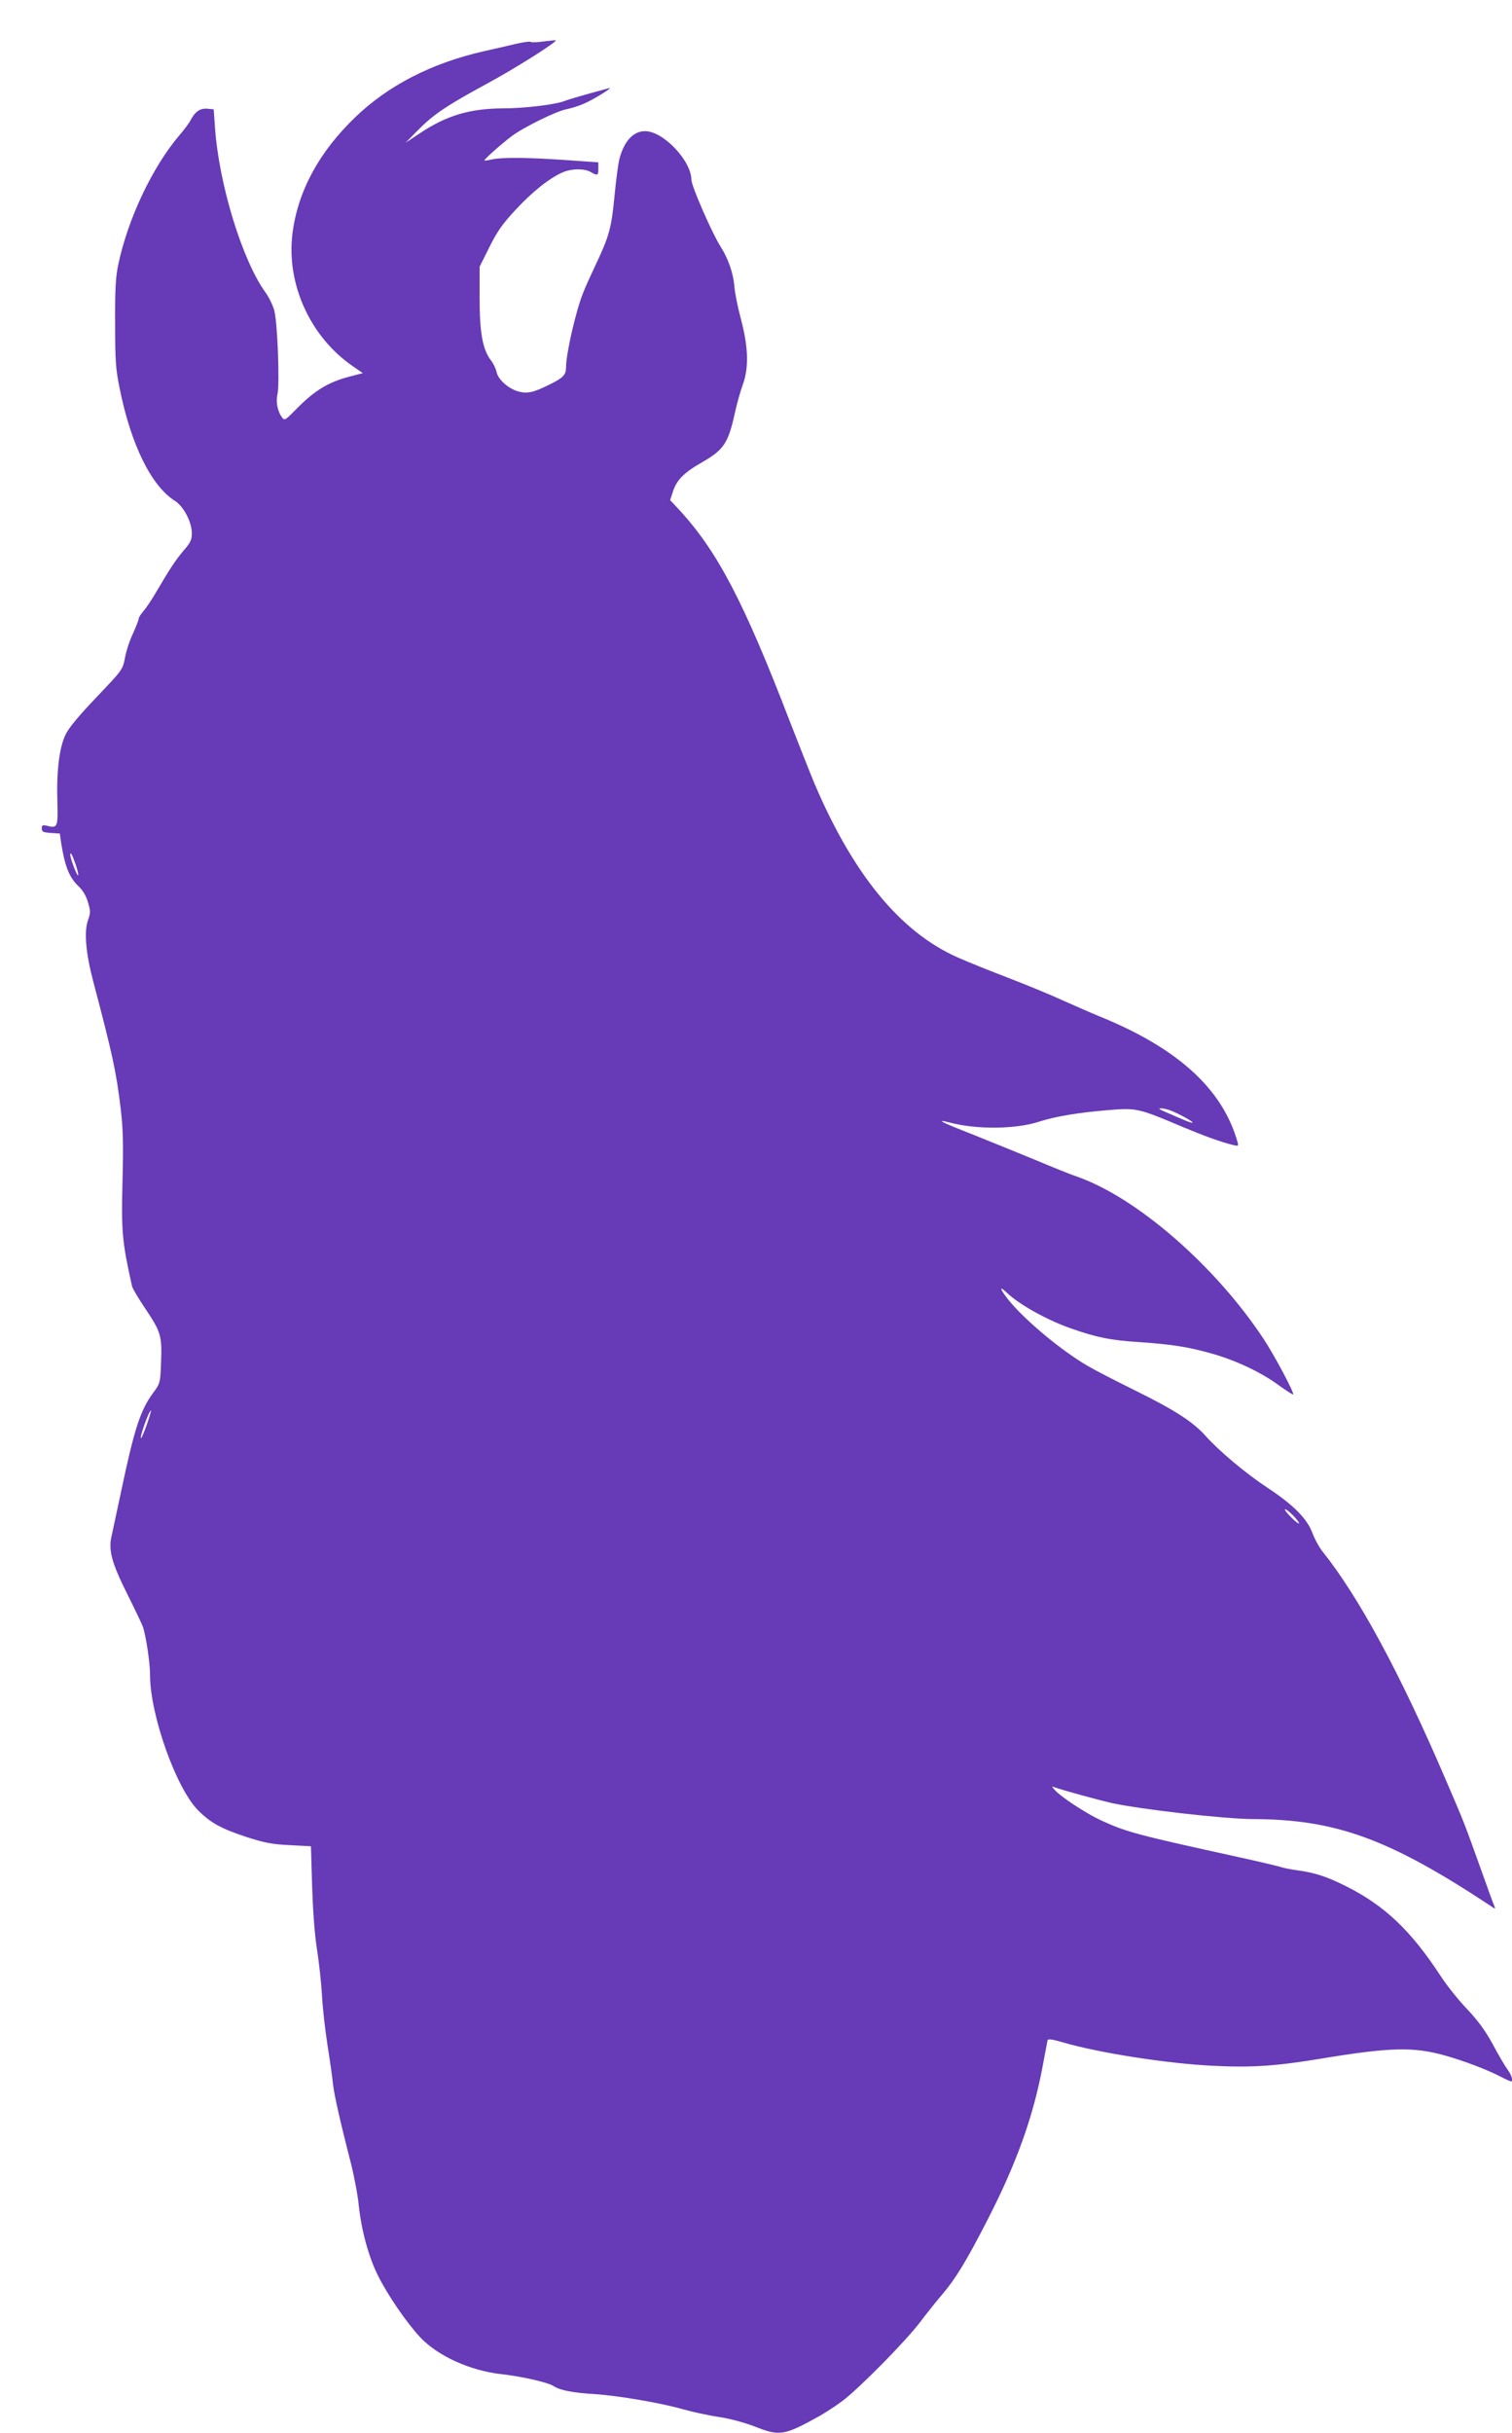 <?xml version="1.0" standalone="no"?>
<!DOCTYPE svg PUBLIC "-//W3C//DTD SVG 20010904//EN"
 "http://www.w3.org/TR/2001/REC-SVG-20010904/DTD/svg10.dtd">
<svg version="1.0" xmlns="http://www.w3.org/2000/svg"
 width="796pt" height="1280pt" viewBox="0 0 796 1280"
 preserveAspectRatio="xMidYMid meet">
<g transform="translate(0,1280) scale(0.1,-0.1)"
fill="#673ab7" stroke="none">
<path d="M2715 12569 c-38 -9 -115 -27 -170 -39 -272 -62 -500 -179 -673 -345
-191 -183 -303 -388 -332 -611 -34 -266 92 -546 318 -701 l52 -36 -69 -18
c-112 -29 -185 -73 -282 -172 -58 -59 -61 -61 -75 -42 -23 32 -33 81 -23 122
12 54 0 377 -17 439 -7 27 -28 70 -46 95 -122 168 -245 568 -266 866 l-7 98
-33 3 c-37 4 -65 -15 -88 -59 -7 -15 -34 -51 -59 -80 -142 -166 -273 -442
-323 -684 -13 -61 -17 -133 -16 -305 0 -193 3 -241 23 -339 59 -297 167 -518
292 -596 46 -29 89 -112 89 -170 0 -34 -7 -50 -43 -91 -43 -51 -71 -93 -145
-219 -22 -38 -52 -83 -66 -99 -14 -16 -26 -35 -26 -41 0 -7 -14 -42 -30 -78
-17 -35 -36 -93 -42 -127 -12 -63 -13 -64 -149 -207 -90 -94 -147 -162 -163
-196 -34 -68 -49 -195 -44 -354 4 -135 1 -142 -56 -127 -22 5 -26 3 -26 -14 0
-18 7 -21 47 -24 l48 -3 7 -50 c20 -125 43 -182 93 -229 21 -20 39 -50 48 -83
14 -45 14 -56 0 -95 -21 -60 -11 -174 27 -318 103 -390 122 -478 145 -670 13
-106 15 -187 10 -380 -7 -270 -2 -323 50 -556 2 -11 33 -64 69 -117 84 -125
89 -145 84 -282 -4 -111 -5 -113 -42 -163 -67 -91 -99 -190 -167 -512 -23
-107 -46 -216 -52 -243 -17 -73 2 -142 85 -307 40 -80 76 -156 81 -170 17 -55
37 -189 37 -253 0 -209 138 -597 254 -712 66 -66 122 -96 259 -141 92 -29 132
-37 223 -41 l111 -6 6 -206 c4 -127 13 -254 25 -331 11 -69 23 -179 27 -245 3
-66 17 -187 30 -270 13 -82 26 -173 28 -200 6 -54 39 -201 93 -410 18 -71 38
-175 43 -230 14 -130 52 -269 101 -367 51 -102 150 -247 222 -324 92 -98 263
-176 427 -194 107 -12 244 -43 274 -62 34 -23 102 -36 217 -43 125 -8 352 -47
470 -81 47 -13 129 -31 182 -39 57 -8 135 -29 190 -50 134 -53 155 -49 343 55
33 19 87 54 120 79 89 67 332 313 410 416 38 50 90 115 116 145 70 82 126 174
237 390 153 298 242 544 292 815 12 66 24 125 25 132 3 8 27 4 82 -12 188 -55
552 -112 793 -123 199 -10 330 -1 560 37 367 61 492 64 658 17 102 -29 216
-72 292 -111 27 -14 52 -25 55 -25 13 0 3 34 -19 63 -13 18 -48 77 -77 132
-39 71 -77 124 -136 186 -46 48 -107 125 -137 171 -158 242 -297 374 -502 476
-98 49 -159 69 -250 82 -40 5 -82 14 -95 19 -13 4 -109 27 -214 50 -547 120
-596 133 -732 196 -77 36 -208 122 -239 157 -18 20 -18 21 -1 15 41 -15 228
-66 297 -82 156 -34 593 -84 745 -85 438 -1 718 -104 1250 -455 29 -20 29 -20
21 0 -5 11 -37 99 -71 195 -89 247 -83 233 -185 470 -241 561 -455 956 -646
1196 -19 23 -43 68 -55 100 -28 75 -101 148 -236 237 -114 75 -256 194 -328
275 -66 73 -162 135 -375 240 -96 47 -208 105 -247 128 -141 83 -331 242 -415
347 -47 60 -49 76 -5 34 64 -60 203 -138 325 -182 137 -49 217 -66 362 -75
185 -13 260 -25 390 -61 127 -36 261 -99 354 -168 39 -28 72 -49 74 -47 7 7
-97 203 -155 291 -254 385 -668 745 -983 855 -36 12 -137 53 -225 90 -88 36
-232 95 -320 130 -174 68 -206 85 -123 64 141 -37 346 -35 468 5 87 28 208 48
365 61 150 12 158 10 392 -89 115 -48 200 -79 266 -95 26 -6 28 -5 22 16 -79
280 -316 495 -729 662 -44 18 -130 56 -191 83 -60 28 -187 80 -280 116 -94 36
-217 85 -273 110 -301 133 -550 435 -755 917 -24 58 -81 202 -127 320 -245
637 -384 902 -588 1122 l-44 47 16 49 c20 58 57 96 152 150 116 67 138 100
174 265 10 45 28 109 40 142 33 89 30 198 -9 345 -17 63 -33 142 -35 176 -6
67 -31 141 -72 206 -46 72 -154 320 -154 352 -1 101 -148 256 -244 256 -62 0
-110 -52 -135 -146 -6 -23 -18 -111 -26 -196 -16 -167 -27 -209 -100 -363 -26
-55 -56 -121 -66 -148 -38 -95 -89 -319 -89 -388 0 -41 -14 -56 -85 -91 -85
-43 -119 -50 -164 -38 -53 14 -108 62 -117 103 -3 17 -17 46 -30 62 -43 57
-59 143 -59 326 l0 166 52 104 c41 83 70 123 139 197 89 96 181 168 248 196
47 20 113 20 146 1 36 -21 40 -19 40 18 l0 33 -172 12 c-201 14 -338 15 -390
3 -21 -5 -38 -7 -38 -5 0 7 92 89 143 127 64 48 239 134 292 143 22 4 63 17
90 29 57 25 160 90 130 81 -141 -38 -208 -58 -232 -67 -47 -19 -212 -39 -323
-39 -176 -1 -298 -37 -438 -130 l-77 -51 65 66 c81 82 150 129 364 245 145 78
370 220 362 228 -2 1 -30 -2 -64 -6 -34 -5 -65 -6 -69 -2 -4 3 -39 -2 -78 -11z
m-2316 -4319 c11 -33 16 -58 11 -55 -8 5 -40 90 -40 107 0 21 10 3 29 -52z
m5766 -1293 c47 -19 117 -58 113 -63 -4 -4 -40 11 -158 63 -21 10 -22 12 -5
12 11 0 34 -6 50 -12z m-5392 -1652 c-15 -41 -28 -73 -31 -71 -7 8 43 146 53
146 2 0 -8 -34 -22 -75z m6037 -480 c18 -19 31 -37 29 -40 -3 -2 -23 13 -44
35 -22 22 -35 40 -29 40 6 0 25 -16 44 -35z"/>
</g>
</svg>
